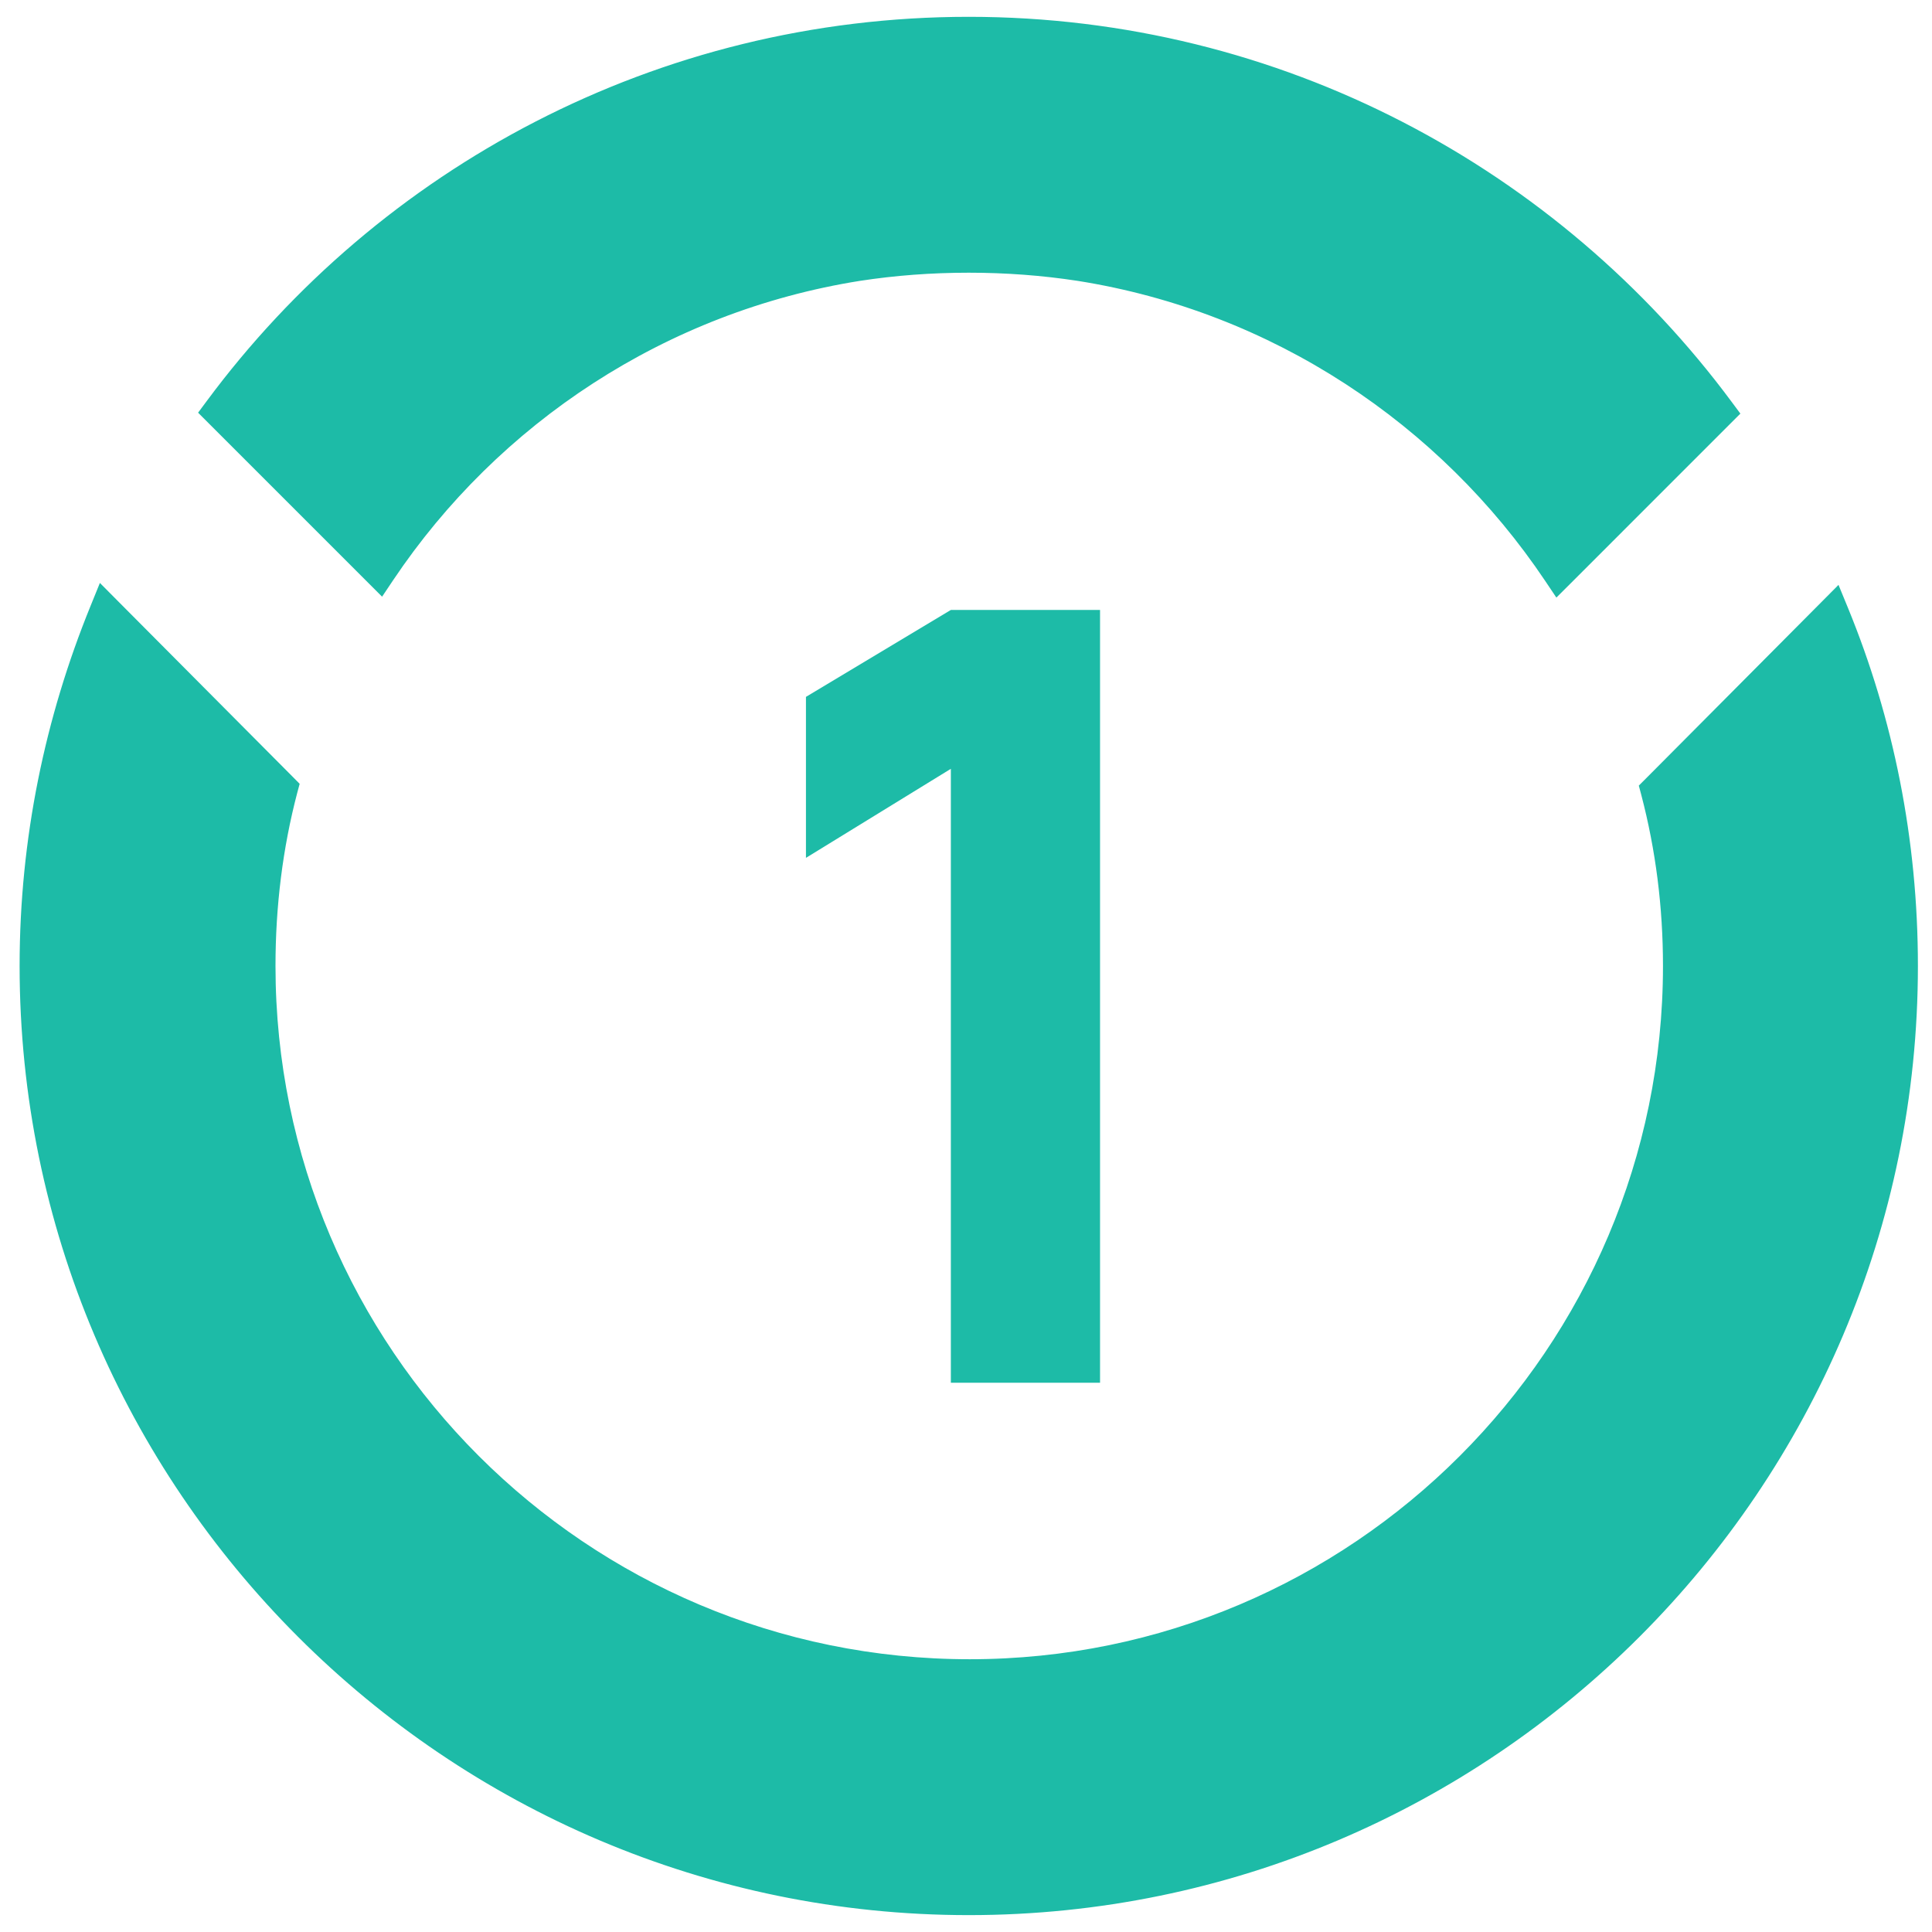 <svg width="63" height="63" viewBox="0 0 63 63" fill="none" xmlns="http://www.w3.org/2000/svg">
<path d="M31.006 45.09V25.07L26.281 27.974V22.724L31.006 19.89H35.871V45.09H31.006Z" fill="#1DBBA7"/>
<path d="M60.011 19.929L59.856 19.552L59.569 19.841L53.85 25.59L53.741 25.699L53.781 25.849C54.259 27.672 54.498 29.555 54.498 31.499C54.498 44.119 44.24 54.376 31.621 54.376C18.97 54.376 8.713 44.119 8.713 31.499C8.713 29.524 8.952 27.61 9.43 25.788L9.47 25.639L9.361 25.529L3.642 19.78L3.354 19.49L3.2 19.869C1.735 23.47 0.91 27.378 0.91 31.499C0.91 48.411 14.678 62.179 31.59 62.179C48.503 62.179 62.27 48.411 62.27 31.499C62.27 27.409 61.477 23.501 60.011 19.929ZM50.61 18.79L50.793 19.063L51.026 18.831L56.23 13.626L56.395 13.461L56.256 13.274C50.67 5.735 41.696 0.819 31.59 0.819C21.516 0.819 12.541 5.704 6.955 13.244L6.816 13.431L6.981 13.596L12.185 18.8L12.418 19.033L12.601 18.76C16.07 13.586 21.602 9.908 28.001 8.891C29.167 8.712 30.363 8.622 31.59 8.622C32.818 8.622 34.014 8.712 35.18 8.891C41.608 9.908 47.141 13.616 50.61 18.79Z" fill="#1DBBA7" stroke="#1DBBA7" stroke-width="0.541"/>
</svg>
